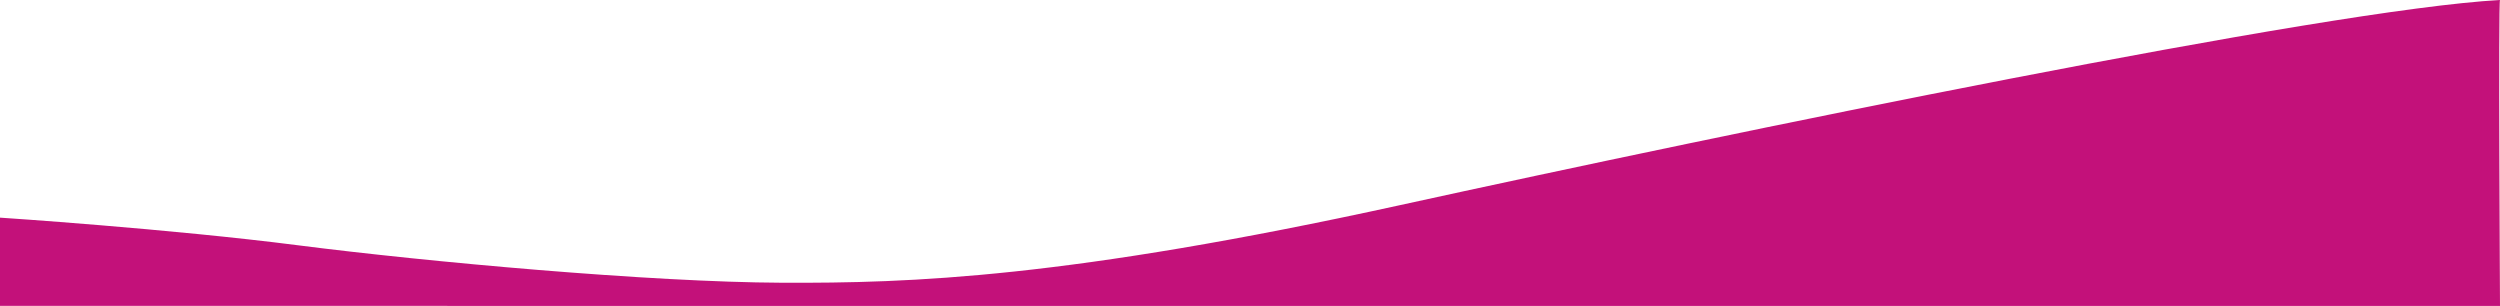 <svg xmlns="http://www.w3.org/2000/svg" width="1919.848" height="234.96" viewBox="0 0 1919.848 234.96">
  <path id="Tracé_1" data-name="Tracé 1" d="M0,428.176s129.567,8.5,229.073,21.251,270.418,28.3,371.188,28.737c99.342.434,219.615-3.625,474.5-59.506s711.552-150.27,845.088-157.616c-1.326.574,0,234.96,0,234.96L0,495.943Z" transform="translate(0 -261.042)" fill="#c3117a"/>
</svg>

